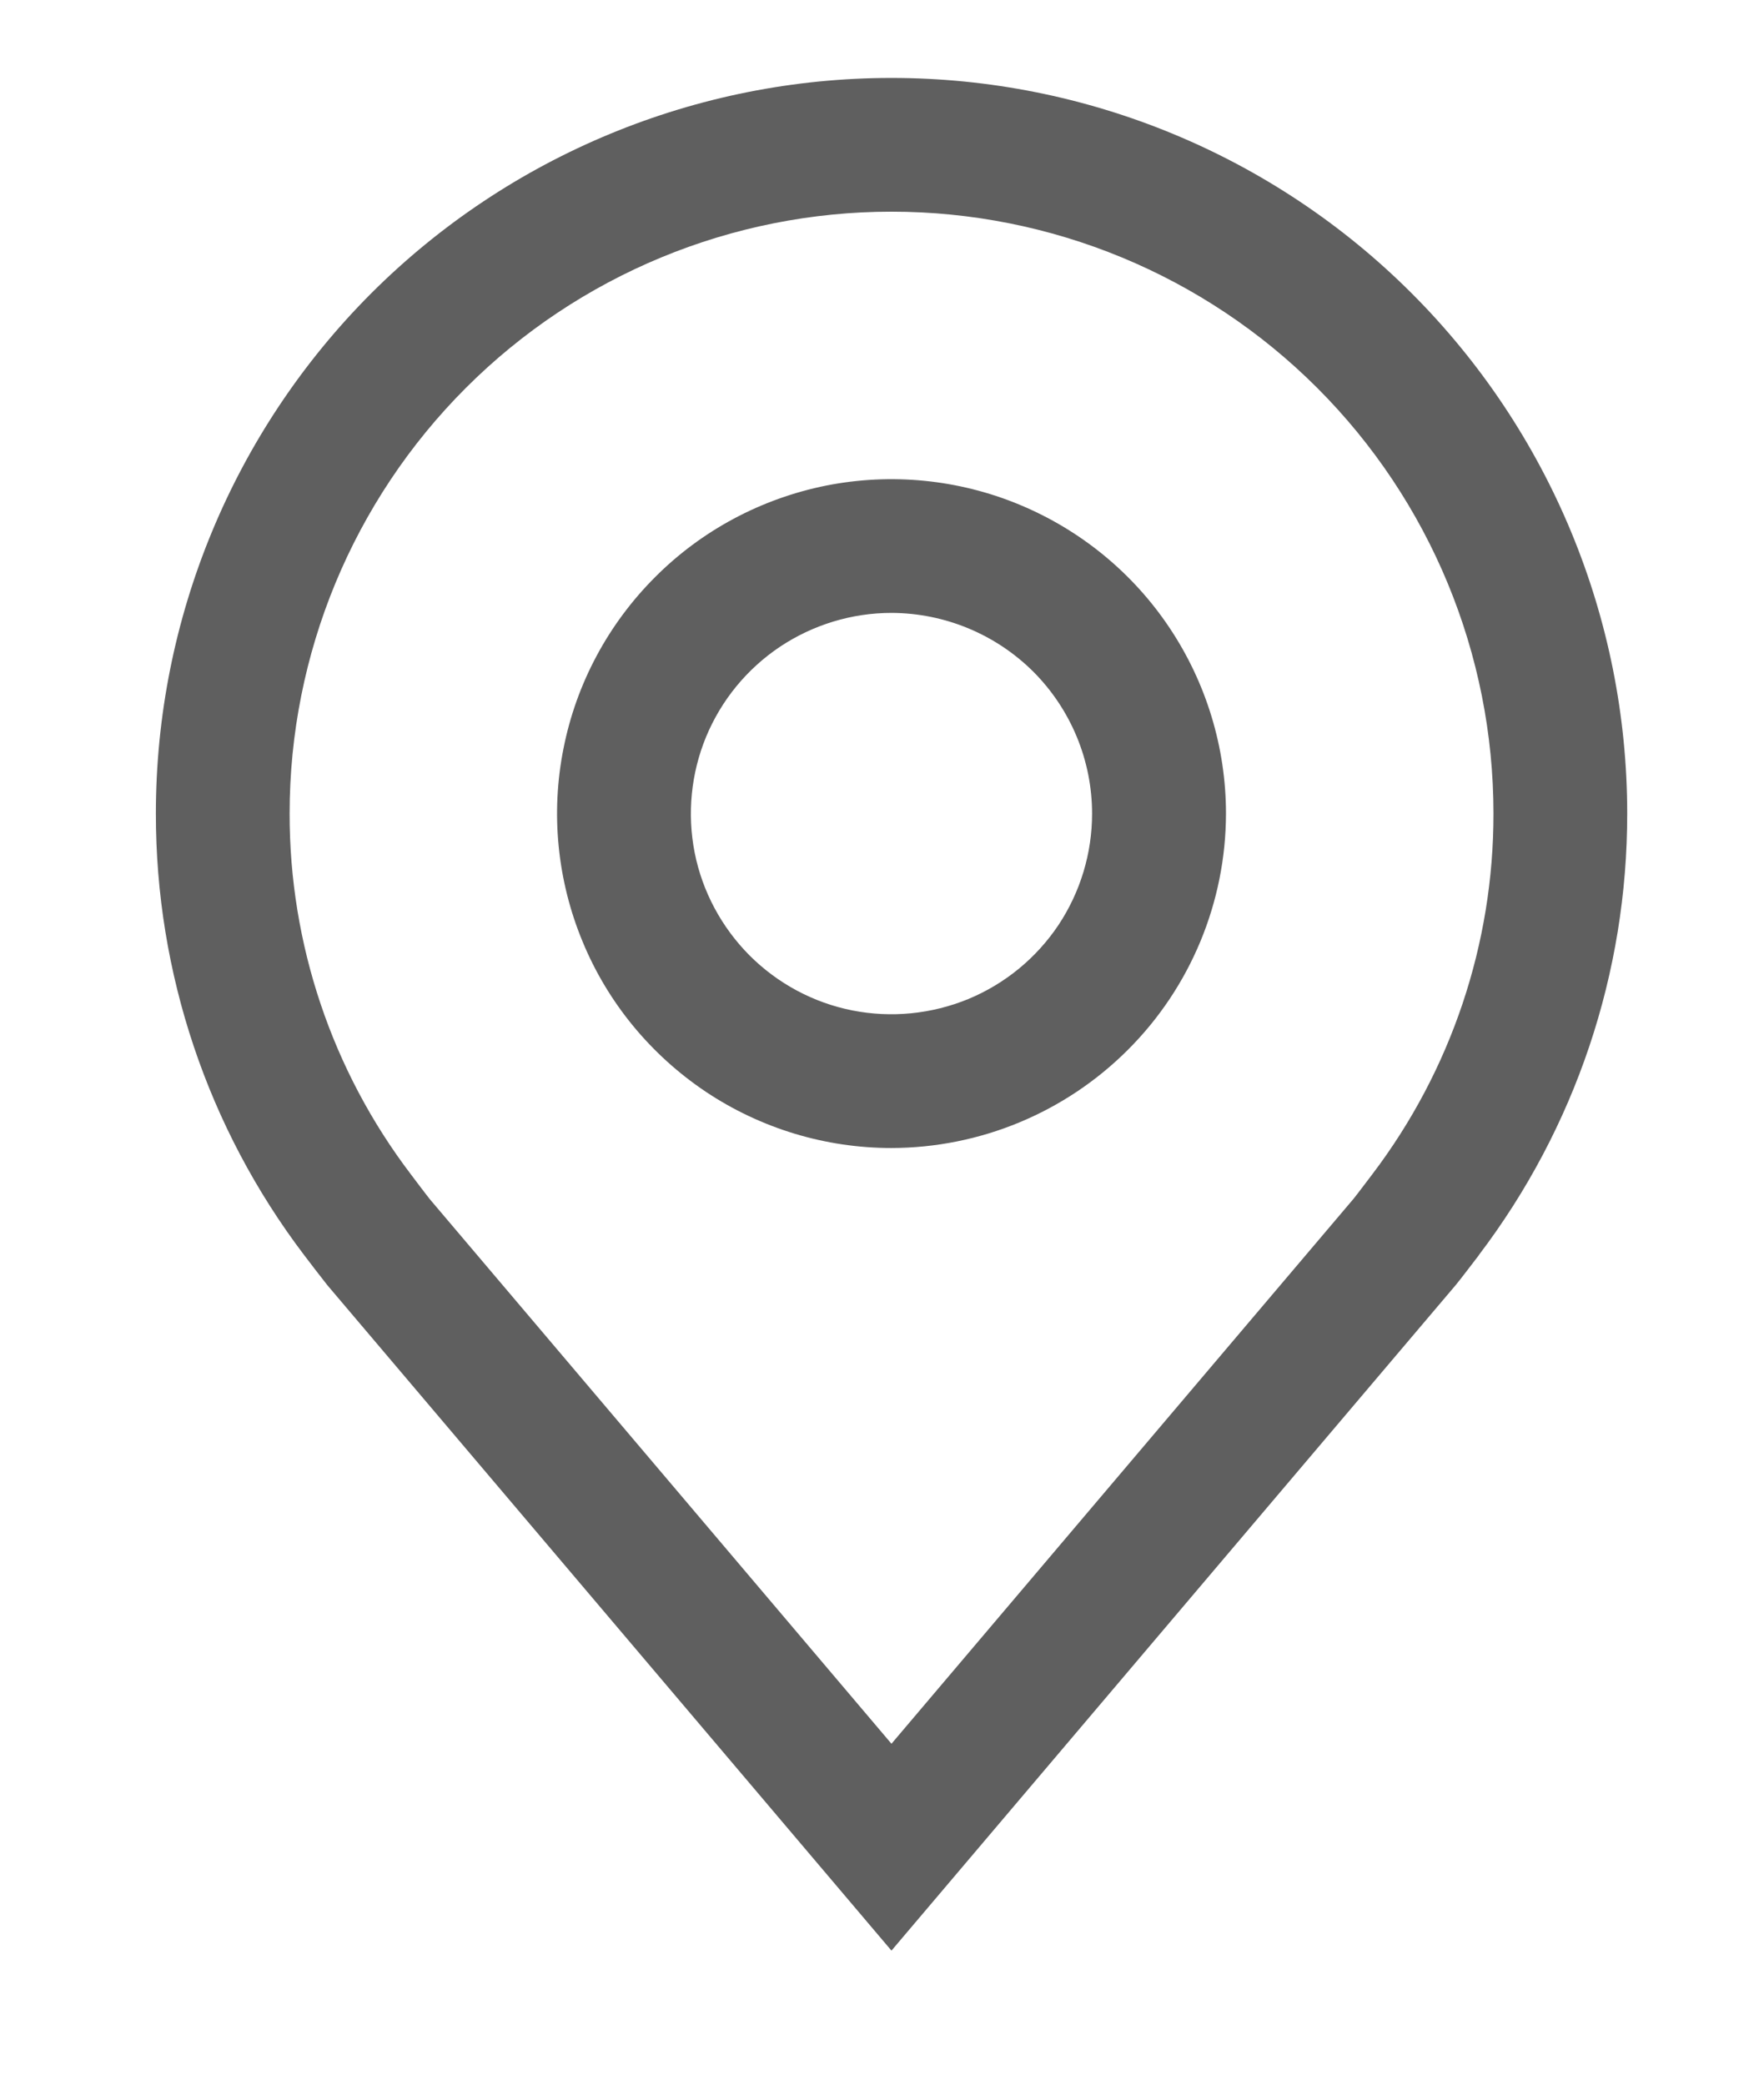 <?xml version="1.0" encoding="UTF-8"?> <svg xmlns="http://www.w3.org/2000/svg" width="11" height="13" viewBox="0 0 11 13" fill="none"><path d="M5.559 7.159C5.147 7.159 4.744 7.037 4.401 6.808C4.058 6.578 3.79 6.253 3.633 5.872C3.475 5.491 3.433 5.071 3.514 4.667C3.594 4.262 3.793 3.891 4.085 3.599C4.376 3.307 4.748 3.109 5.152 3.028C5.557 2.948 5.976 2.989 6.357 3.147C6.738 3.305 7.064 3.572 7.293 3.915C7.522 4.258 7.645 4.661 7.645 5.074C7.644 5.626 7.424 6.157 7.033 6.547C6.642 6.938 6.112 7.158 5.559 7.159ZM5.559 3.822C5.312 3.822 5.07 3.896 4.864 4.033C4.658 4.171 4.498 4.366 4.403 4.595C4.309 4.823 4.284 5.075 4.332 5.318C4.38 5.56 4.5 5.783 4.674 5.958C4.849 6.133 5.072 6.253 5.315 6.301C5.558 6.349 5.809 6.324 6.038 6.23C6.267 6.135 6.462 5.975 6.6 5.769C6.737 5.563 6.81 5.321 6.81 5.074C6.81 4.742 6.678 4.424 6.444 4.189C6.209 3.955 5.891 3.823 5.559 3.822Z" fill="#5F5F5F"></path><path d="M5.559 12.164L2.041 8.014C1.992 7.952 1.944 7.889 1.896 7.826C1.295 7.034 0.971 6.067 0.972 5.073C0.972 3.857 1.455 2.69 2.315 1.829C3.176 0.969 4.343 0.486 5.559 0.486C6.776 0.486 7.943 0.969 8.803 1.829C9.664 2.69 10.147 3.857 10.147 5.073C10.148 6.067 9.824 7.033 9.223 7.825L9.223 7.826C9.223 7.826 9.098 7.99 9.079 8.012L5.559 12.164ZM2.562 7.323C2.562 7.323 2.659 7.452 2.681 7.479L5.559 10.874L8.441 7.475C8.46 7.452 8.557 7.323 8.558 7.322C9.049 6.675 9.314 5.885 9.313 5.073C9.313 4.078 8.918 3.123 8.214 2.419C7.51 1.715 6.555 1.32 5.559 1.32C4.564 1.32 3.609 1.715 2.905 2.419C2.201 3.123 1.806 4.078 1.806 5.073C1.805 5.886 2.07 6.676 2.562 7.323Z" fill="#5F5F5F"></path></svg> 